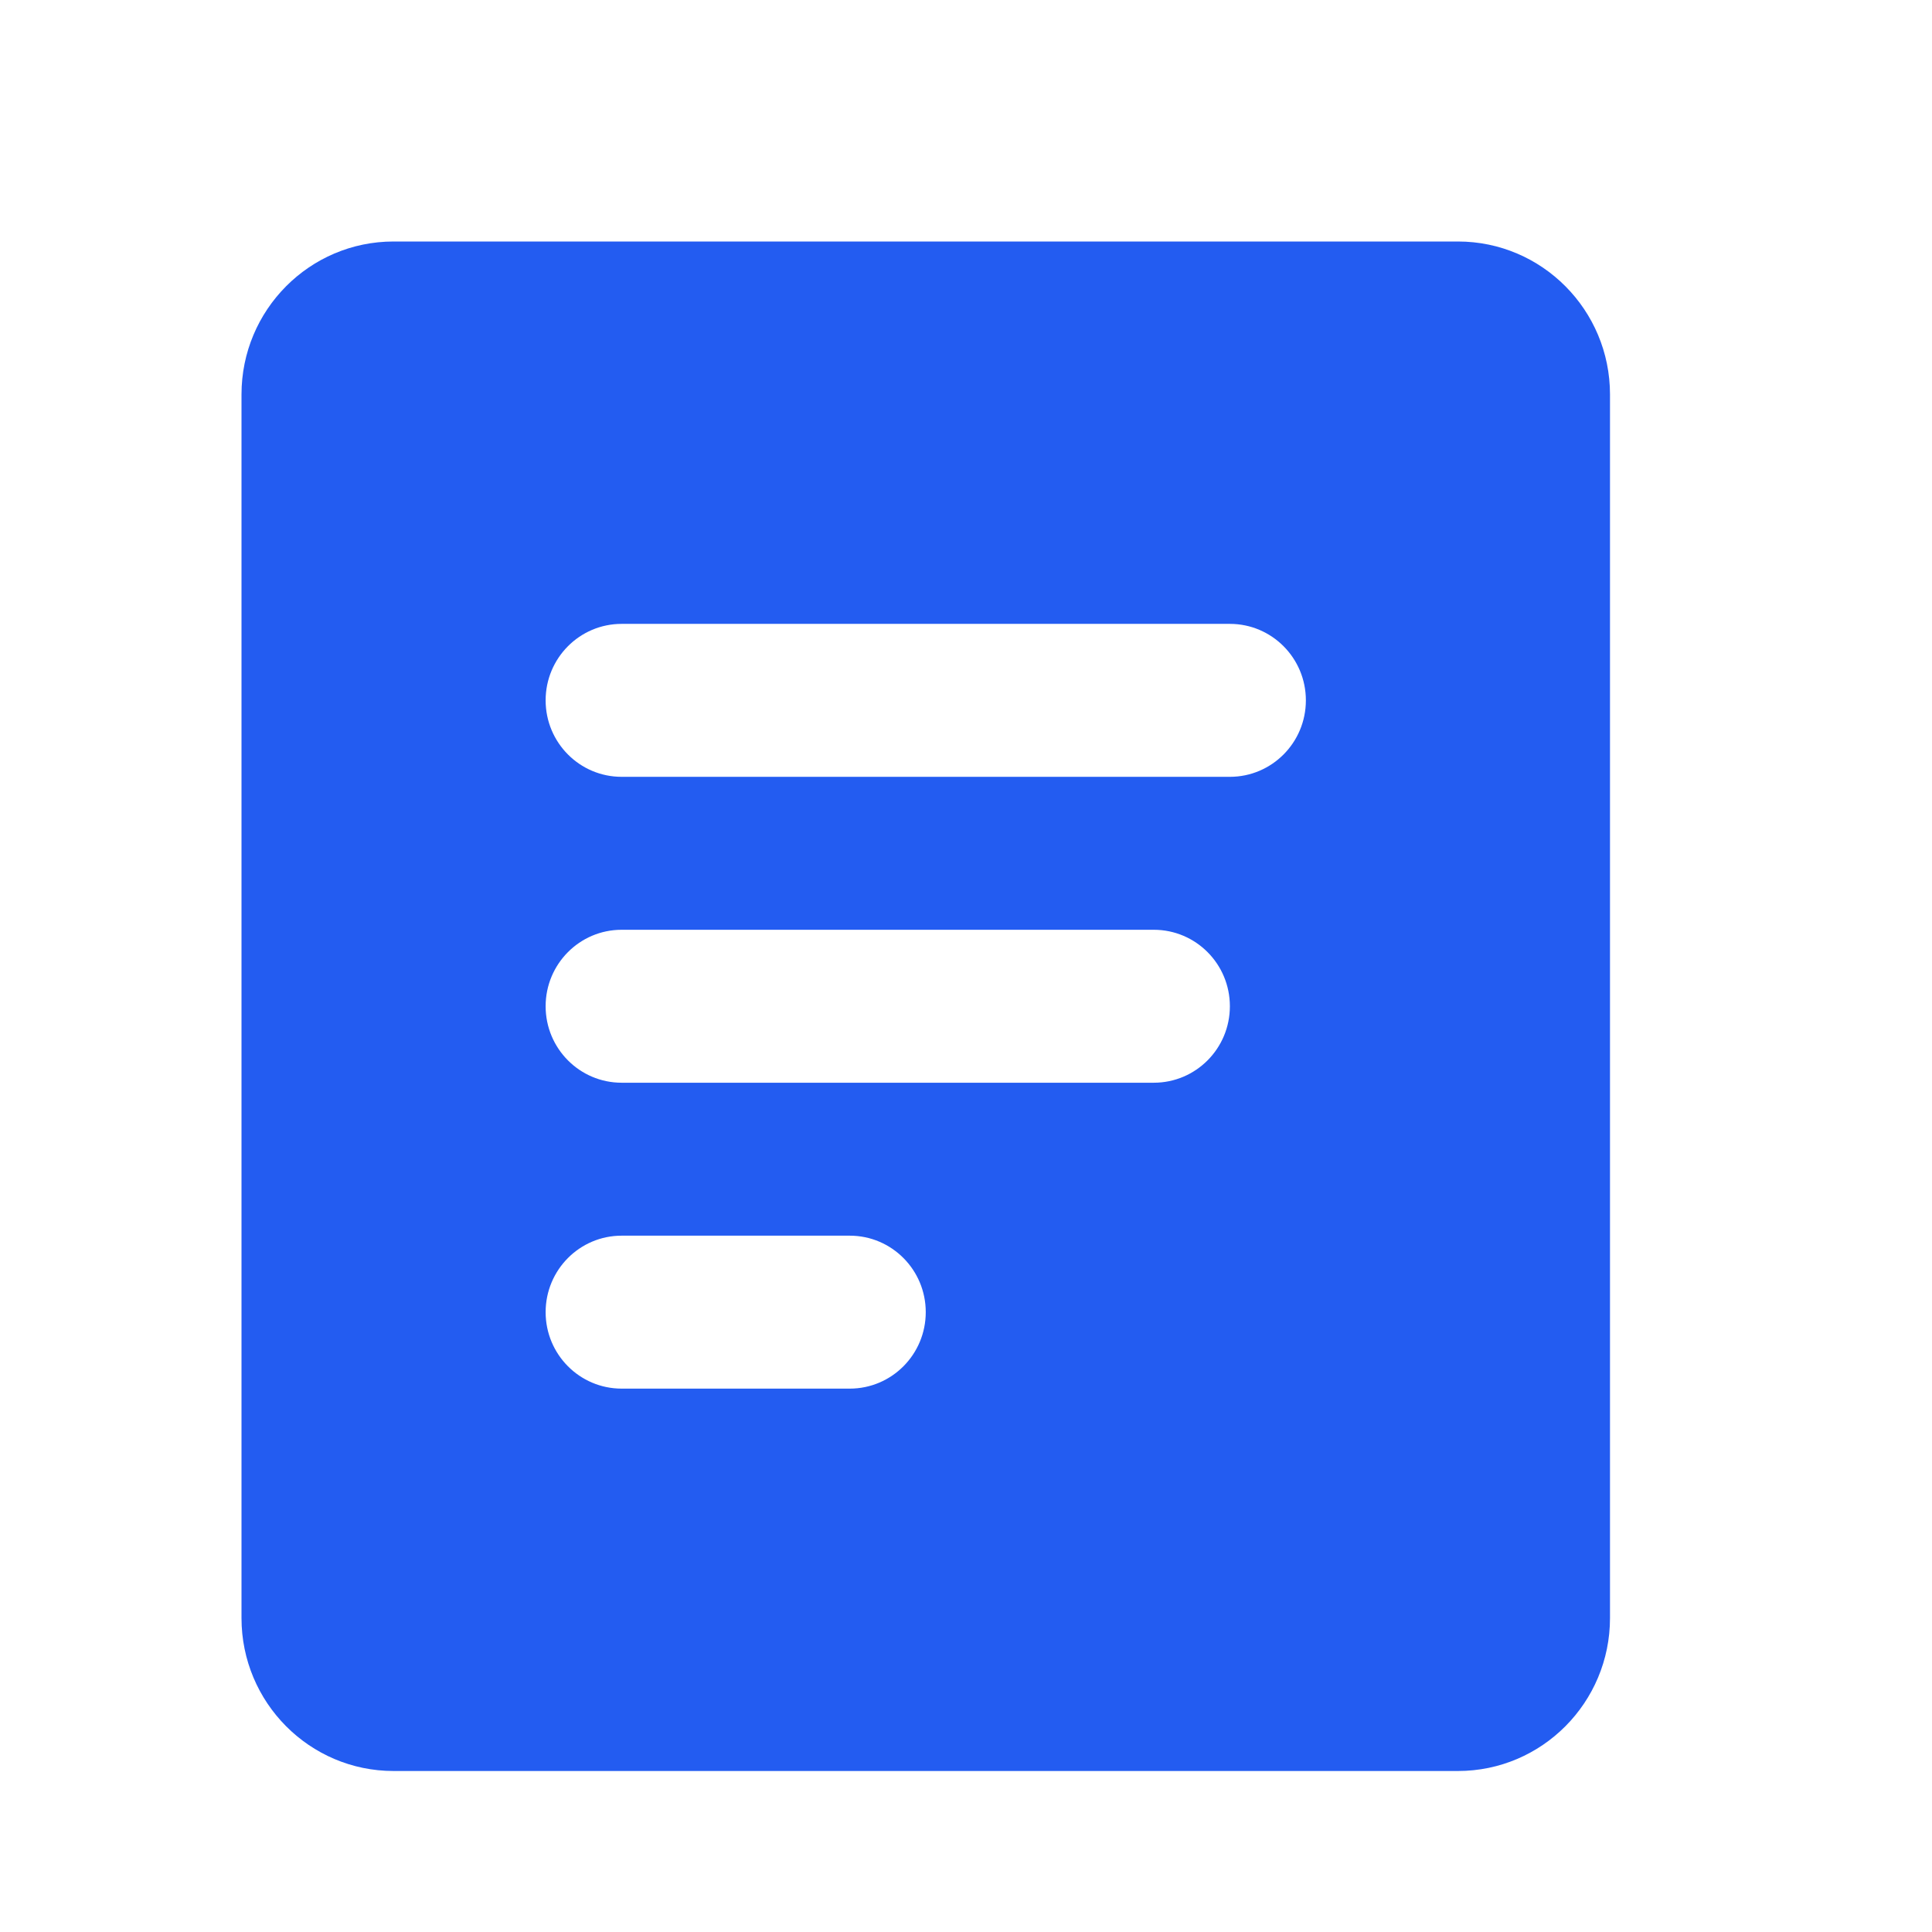 <svg width="24" height="24" viewBox="0 0 24 24" fill="none" xmlns="http://www.w3.org/2000/svg">
<path d="M4.889 3C3.846 3 3 3.851 3 4.9V20.1C3 21.149 3.846 22 4.889 22H18.111C19.154 22 20 21.149 20 20.1V4.9C20 3.851 19.154 3 18.111 3H4.889ZM7.722 7.75H15.278C15.799 7.75 16.222 8.175 16.222 8.7C16.222 9.225 15.799 9.65 15.278 9.65H7.722C7.201 9.65 6.778 9.225 6.778 8.7C6.778 8.175 7.201 7.75 7.722 7.75ZM6.778 12.5C6.778 11.975 7.201 11.55 7.722 11.55H14.333C14.855 11.55 15.278 11.975 15.278 12.5C15.278 13.025 14.855 13.45 14.333 13.45H7.722C7.201 13.45 6.778 13.025 6.778 12.5ZM7.722 15.35H10.556C11.077 15.35 11.5 15.775 11.5 16.3C11.5 16.825 11.077 17.25 10.556 17.25H7.722C7.201 17.25 6.778 16.825 6.778 16.3C6.778 15.775 7.201 15.35 7.722 15.35Z" fill="#235CF1"/>
</svg>
